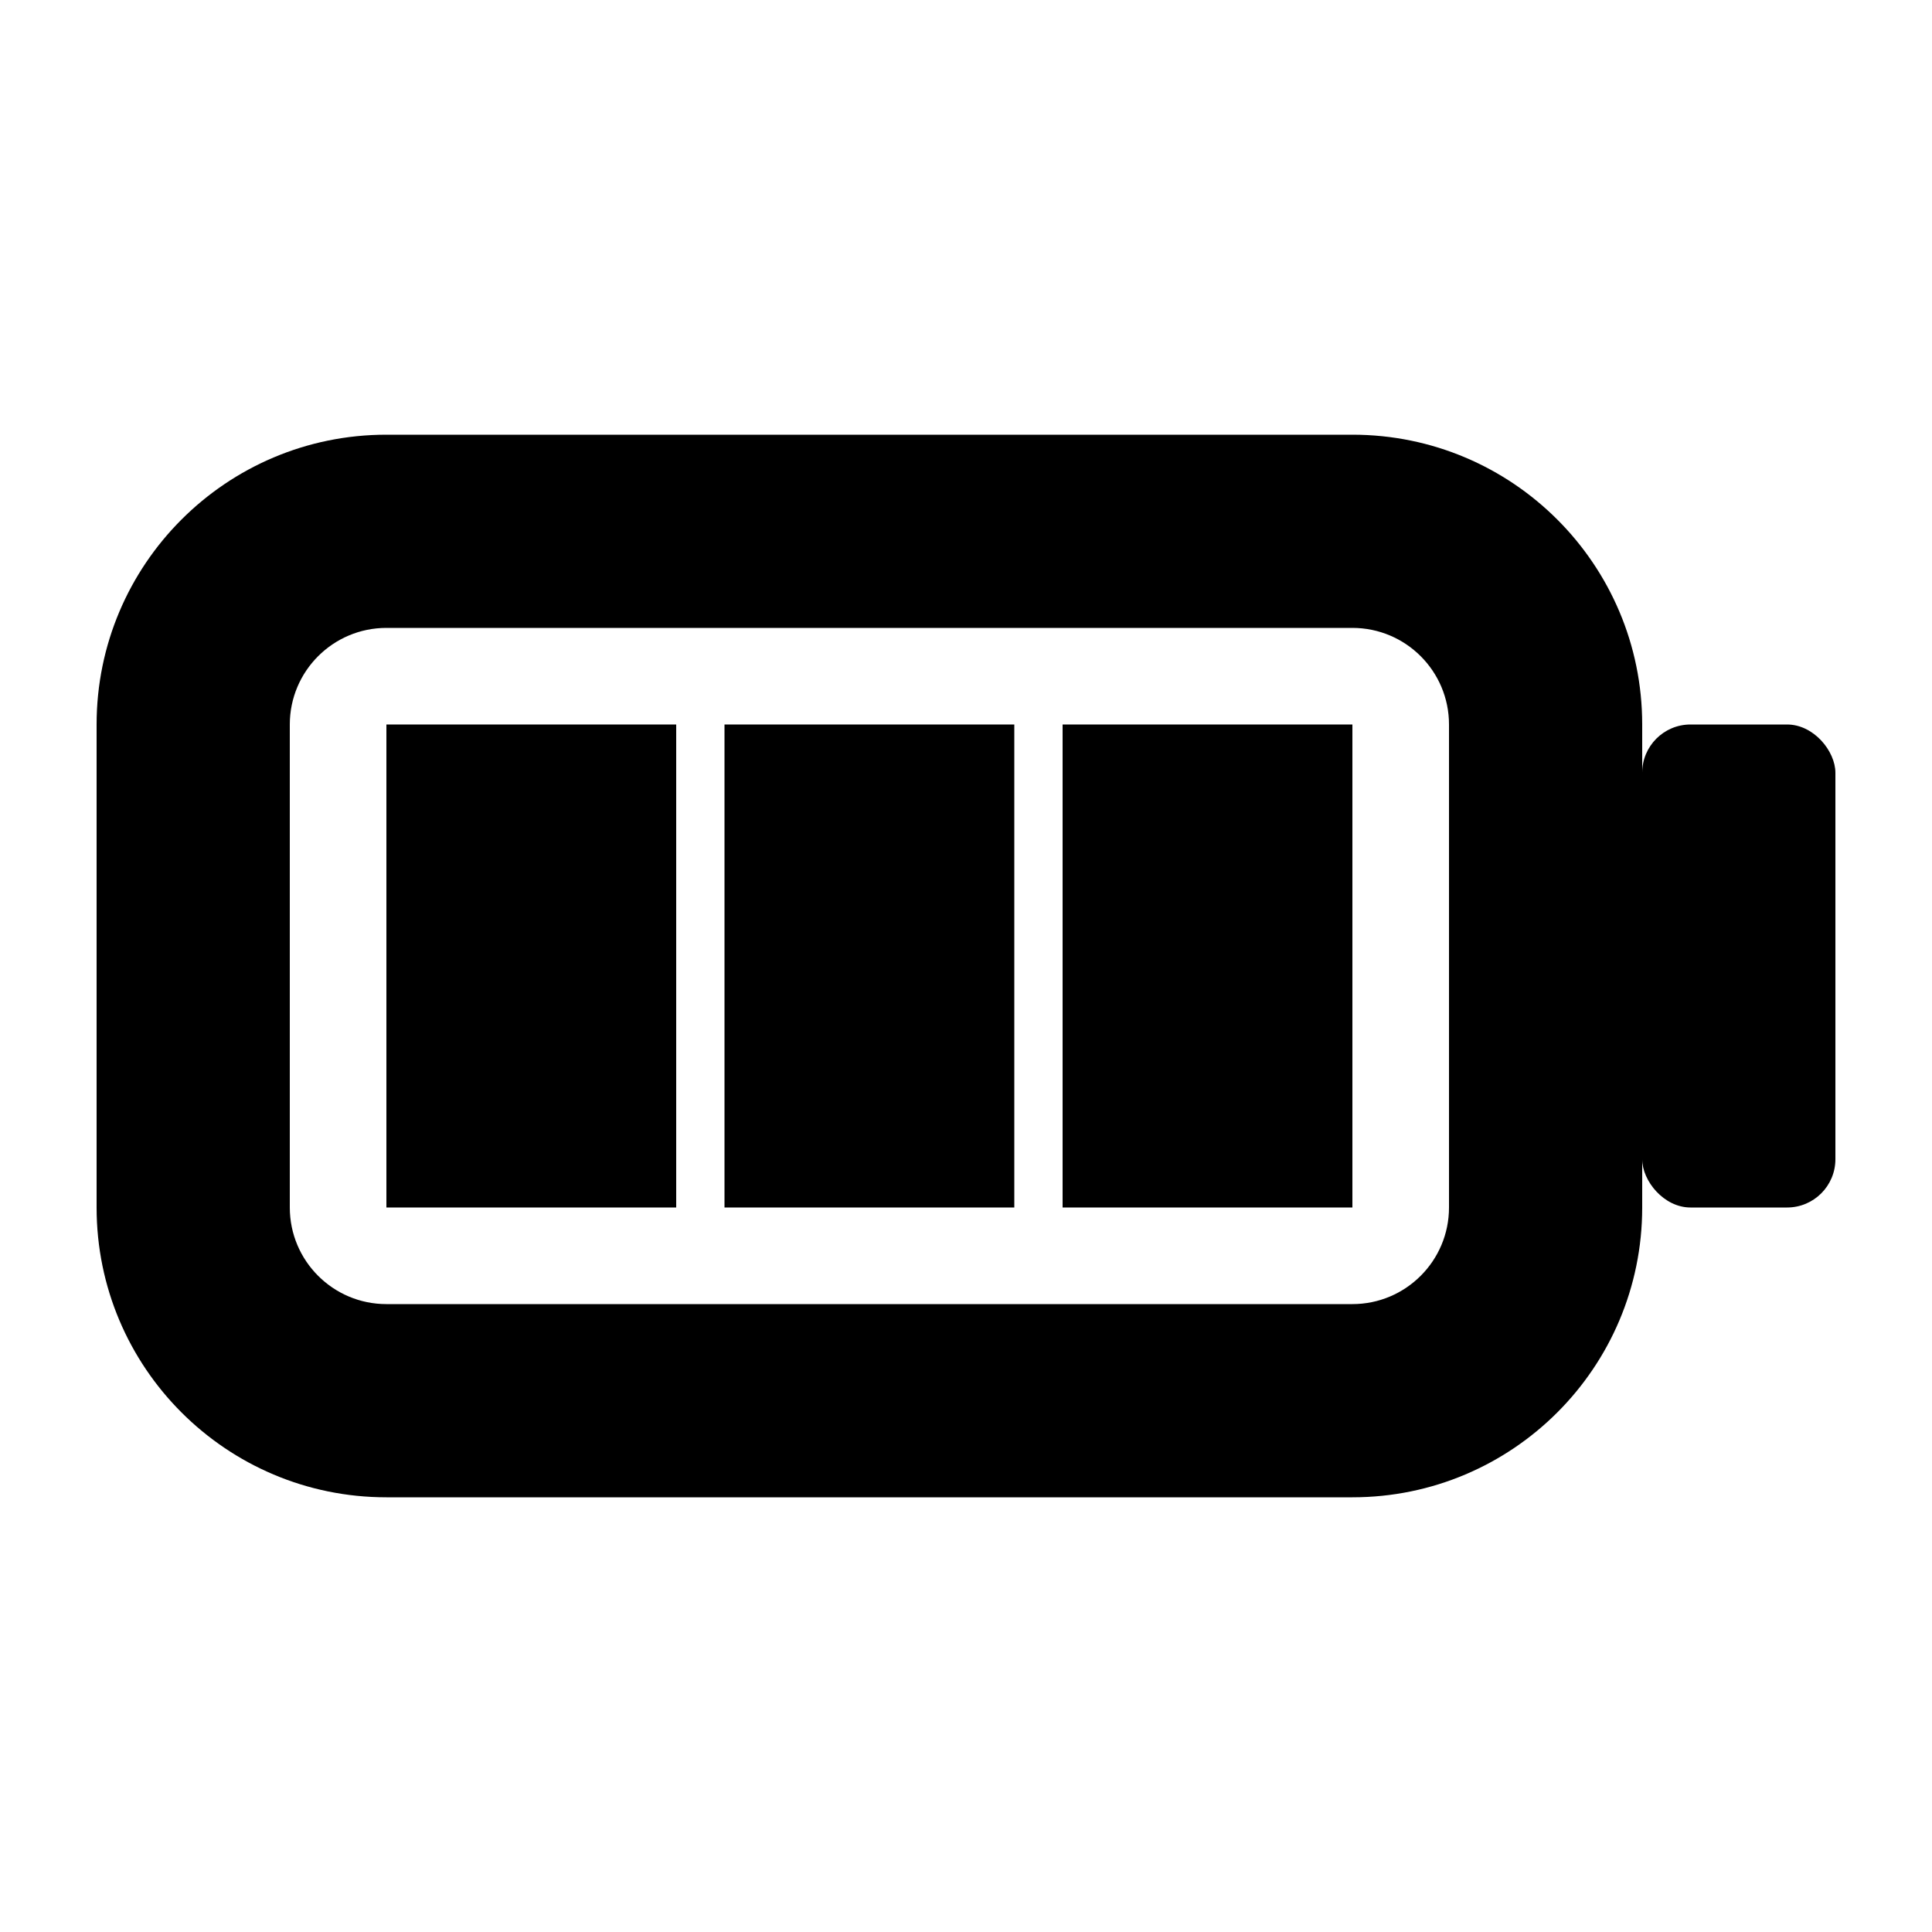 <?xml version="1.0" encoding="utf-8"?>
<svg width="800px" height="800px" viewBox="0 0 20 20" fill="none" xmlns="http://www.w3.org/2000/svg">
<rect x="17" y="7.5" width="2" height="5" rx="0.5" fill="#000000"/>
<path d="M4 7.5H7V12.5H4V7.5Z" fill="#000000"/>
<path d="M7.5 7.5H10.5V12.5H7.5V7.5Z" fill="#000000"/>
<path d="M11 7.5H14V12.5H11V7.5Z" fill="#000000"/>
<path fill-rule="evenodd" clip-rule="evenodd" d="M14 4.5H4C2.343 4.5 1 5.843 1 7.5V12.5C1 14.157 2.343 15.5 4 15.5H14C15.657 15.5 17 14.157 17 12.5V7.5C17 5.843 15.657 4.5 14 4.5ZM3 7.5C3 6.948 3.448 6.5 4 6.5H14C14.552 6.5 15 6.948 15 7.5V12.5C15 13.052 14.552 13.5 14 13.5H4C3.448 13.5 3 13.052 3 12.5V7.5Z" fill="#000000"/>
</svg>